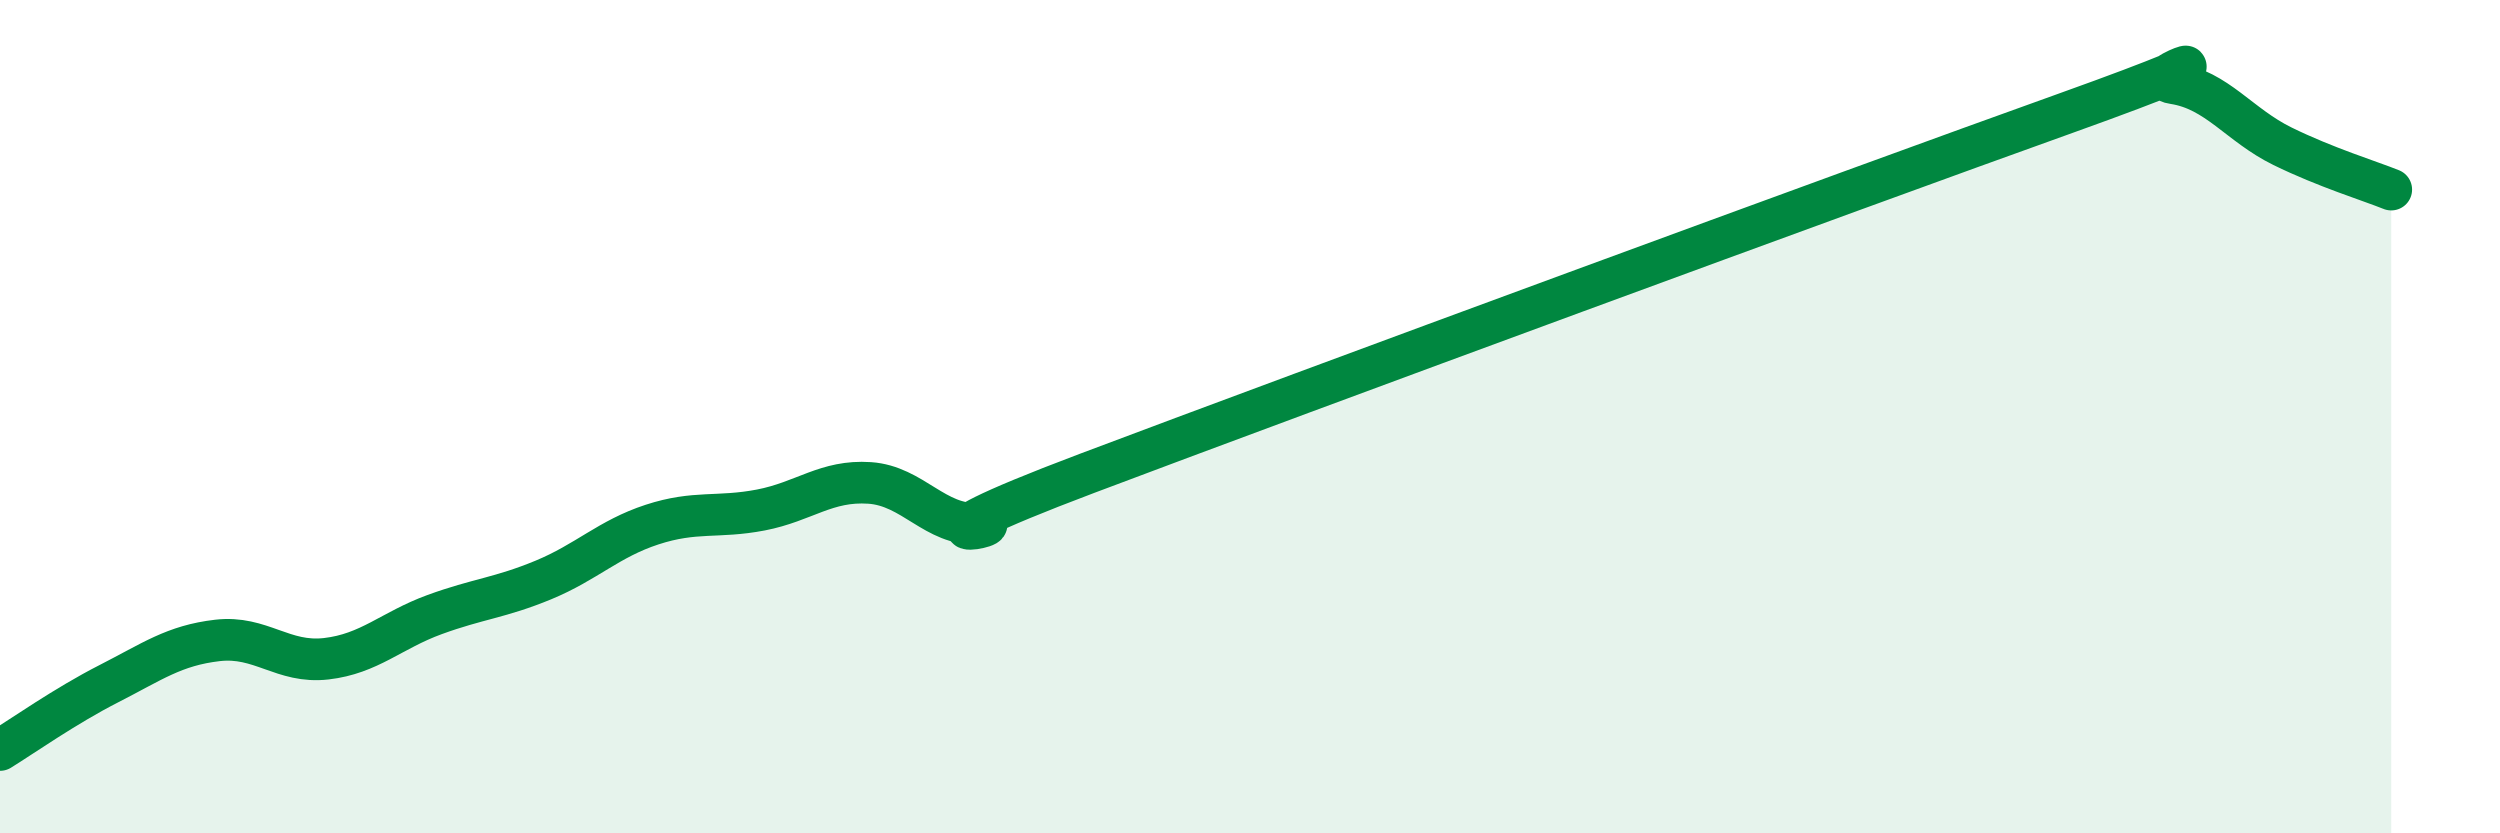 
    <svg width="60" height="20" viewBox="0 0 60 20" xmlns="http://www.w3.org/2000/svg">
      <path
        d="M 0,18 C 0.52,17.68 1.57,16.94 2.61,16.41 C 3.65,15.88 4.18,15.49 5.22,15.37 C 6.26,15.25 6.79,15.93 7.83,15.81 C 8.87,15.69 9.39,15.13 10.43,14.75 C 11.47,14.37 12,14.35 13.04,13.92 C 14.08,13.49 14.61,12.93 15.65,12.59 C 16.69,12.25 17.22,12.44 18.26,12.24 C 19.3,12.04 19.83,11.52 20.87,11.59 C 21.91,11.66 22.44,12.62 23.48,12.57 C 24.52,12.52 20.87,13.33 26.09,11.36 C 31.31,9.39 44.35,4.59 49.57,2.72 C 54.79,0.85 51.13,1.84 52.17,2 C 53.21,2.16 53.74,3 54.78,3.51 C 55.82,4.02 56.87,4.34 57.39,4.55L57.39 20L0 20Z"
        fill="#008740"
        opacity="0.1"
        stroke-linecap="round"
        stroke-linejoin="round"
      />
      <path
        d="M 0,18 C 0.52,17.68 1.57,16.94 2.61,16.41 C 3.65,15.88 4.18,15.49 5.22,15.37 C 6.26,15.25 6.79,15.93 7.83,15.81 C 8.87,15.69 9.39,15.13 10.43,14.75 C 11.47,14.37 12,14.35 13.04,13.92 C 14.08,13.49 14.61,12.93 15.65,12.59 C 16.69,12.25 17.22,12.44 18.26,12.24 C 19.3,12.04 19.83,11.52 20.87,11.59 C 21.91,11.66 22.44,12.62 23.48,12.57 C 24.52,12.52 20.87,13.33 26.09,11.36 C 31.31,9.39 44.35,4.59 49.57,2.72 C 54.79,0.85 51.13,1.84 52.17,2 C 53.21,2.16 53.74,3 54.78,3.51 C 55.82,4.02 56.87,4.34 57.39,4.55"
        stroke="#008740"
        stroke-width="1"
        fill="none"
        stroke-linecap="round"
        stroke-linejoin="round"
      />
    </svg>
  
